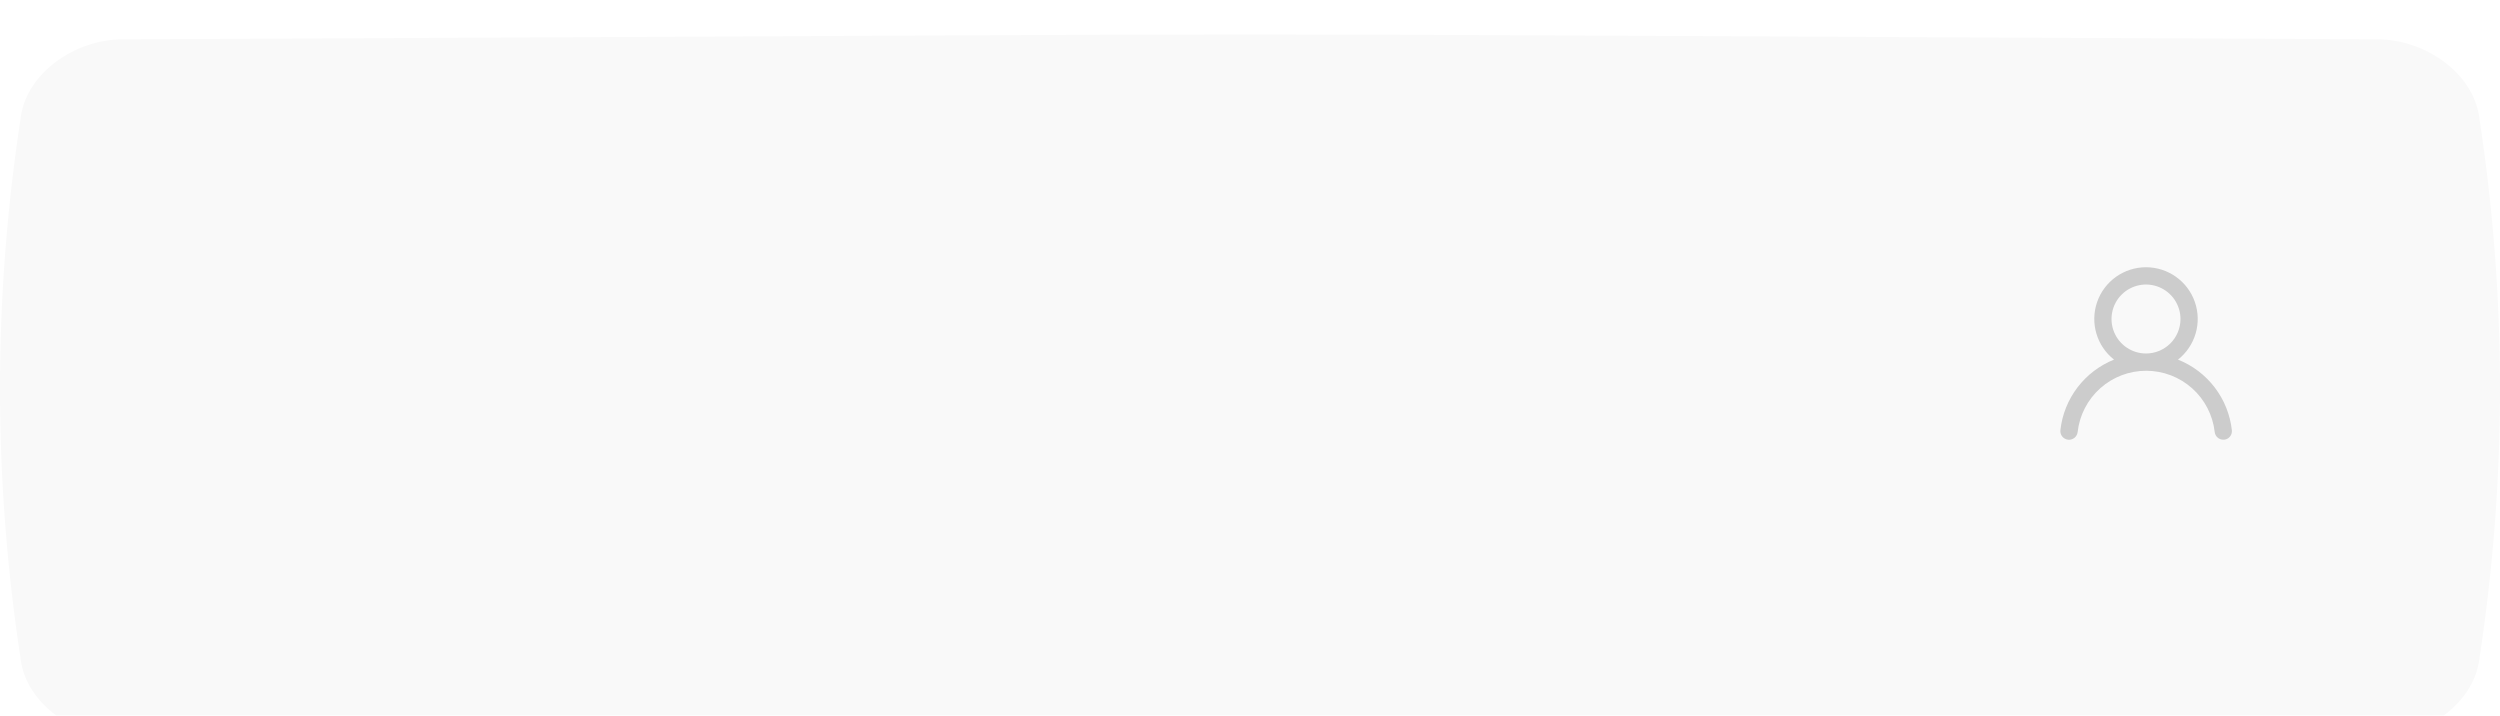 <?xml version="1.0" encoding="UTF-8"?> <svg xmlns="http://www.w3.org/2000/svg" width="290" height="83" viewBox="0 0 290 83" fill="none"> <g filter="url(#filter0_i_513_128)"> <path d="M275.805 0.561C105.61 -0.187 184.39 -0.187 14.194 0.561C8.565 0.587 3.191 4.547 2.439 9.404C-0.813 30.516 -0.813 51.627 2.439 72.74C3.191 77.597 8.565 81.556 14.194 81.582C184.39 82.33 105.61 82.33 275.805 81.582C281.435 81.556 286.809 77.597 287.56 72.739C290.813 51.627 290.813 30.516 287.56 9.404C286.809 4.547 281.435 0.587 275.805 0.561Z" fill="#F9F9F9"></path> </g> <path d="M252.646 41.715C253.626 40.944 254.342 39.886 254.693 38.689C255.045 37.492 255.014 36.216 254.606 35.037C254.198 33.858 253.432 32.836 252.416 32.112C251.4 31.389 250.183 31 248.936 31C247.689 31 246.472 31.389 245.456 32.112C244.44 32.836 243.674 33.858 243.266 35.037C242.858 36.216 242.828 37.492 243.179 38.689C243.53 39.886 244.246 40.944 245.226 41.715C243.546 42.389 242.08 43.505 240.985 44.945C239.89 46.386 239.206 48.097 239.006 49.895C238.992 50.027 239.003 50.16 239.04 50.287C239.077 50.413 239.138 50.532 239.221 50.635C239.388 50.843 239.631 50.976 239.896 51.005C240.161 51.035 240.427 50.957 240.635 50.79C240.844 50.623 240.977 50.381 241.006 50.115C241.226 48.161 242.158 46.355 243.624 45.044C245.091 43.733 246.989 43.008 248.956 43.008C250.923 43.008 252.821 43.733 254.288 45.044C255.754 46.355 256.686 48.161 256.906 50.115C256.933 50.361 257.05 50.588 257.235 50.752C257.42 50.917 257.659 51.007 257.906 51.005H258.016C258.278 50.975 258.518 50.843 258.683 50.637C258.847 50.431 258.924 50.168 258.896 49.906C258.696 48.102 258.008 46.386 256.907 44.944C255.806 43.501 254.333 42.385 252.646 41.715V41.715ZM248.936 41.005C248.145 41.005 247.372 40.771 246.714 40.331C246.056 39.892 245.543 39.267 245.241 38.536C244.938 37.805 244.859 37.001 245.013 36.225C245.167 35.449 245.548 34.736 246.108 34.177C246.667 33.618 247.38 33.237 248.156 33.082C248.932 32.928 249.736 33.007 250.467 33.31C251.198 33.613 251.822 34.125 252.262 34.783C252.701 35.441 252.936 36.214 252.936 37.005C252.936 38.066 252.515 39.084 251.764 39.834C251.014 40.584 249.997 41.005 248.936 41.005Z" fill="#CCCCCC"></path> <defs> <filter id="filter0_i_513_128" x="0" y="0" width="290" height="86.143" filterUnits="userSpaceOnUse" color-interpolation-filters="sRGB"> <feFlood flood-opacity="0" result="BackgroundImageFix"></feFlood> <feBlend mode="normal" in="SourceGraphic" in2="BackgroundImageFix" result="shape"></feBlend> <feColorMatrix in="SourceAlpha" type="matrix" values="0 0 0 0 0 0 0 0 0 0 0 0 0 0 0 0 0 0 127 0" result="hardAlpha"></feColorMatrix> <feMorphology radius="8" operator="dilate" in="SourceAlpha" result="effect1_innerShadow_513_128"></feMorphology> <feOffset dy="4"></feOffset> <feGaussianBlur stdDeviation="16"></feGaussianBlur> <feComposite in2="hardAlpha" operator="arithmetic" k2="-1" k3="1"></feComposite> <feColorMatrix type="matrix" values="0 0 0 0 0.212 0 0 0 0 0.212 0 0 0 0 0.212 0 0 0 0.13 0"></feColorMatrix> <feBlend mode="normal" in2="shape" result="effect1_innerShadow_513_128"></feBlend> </filter> </defs> </svg> 